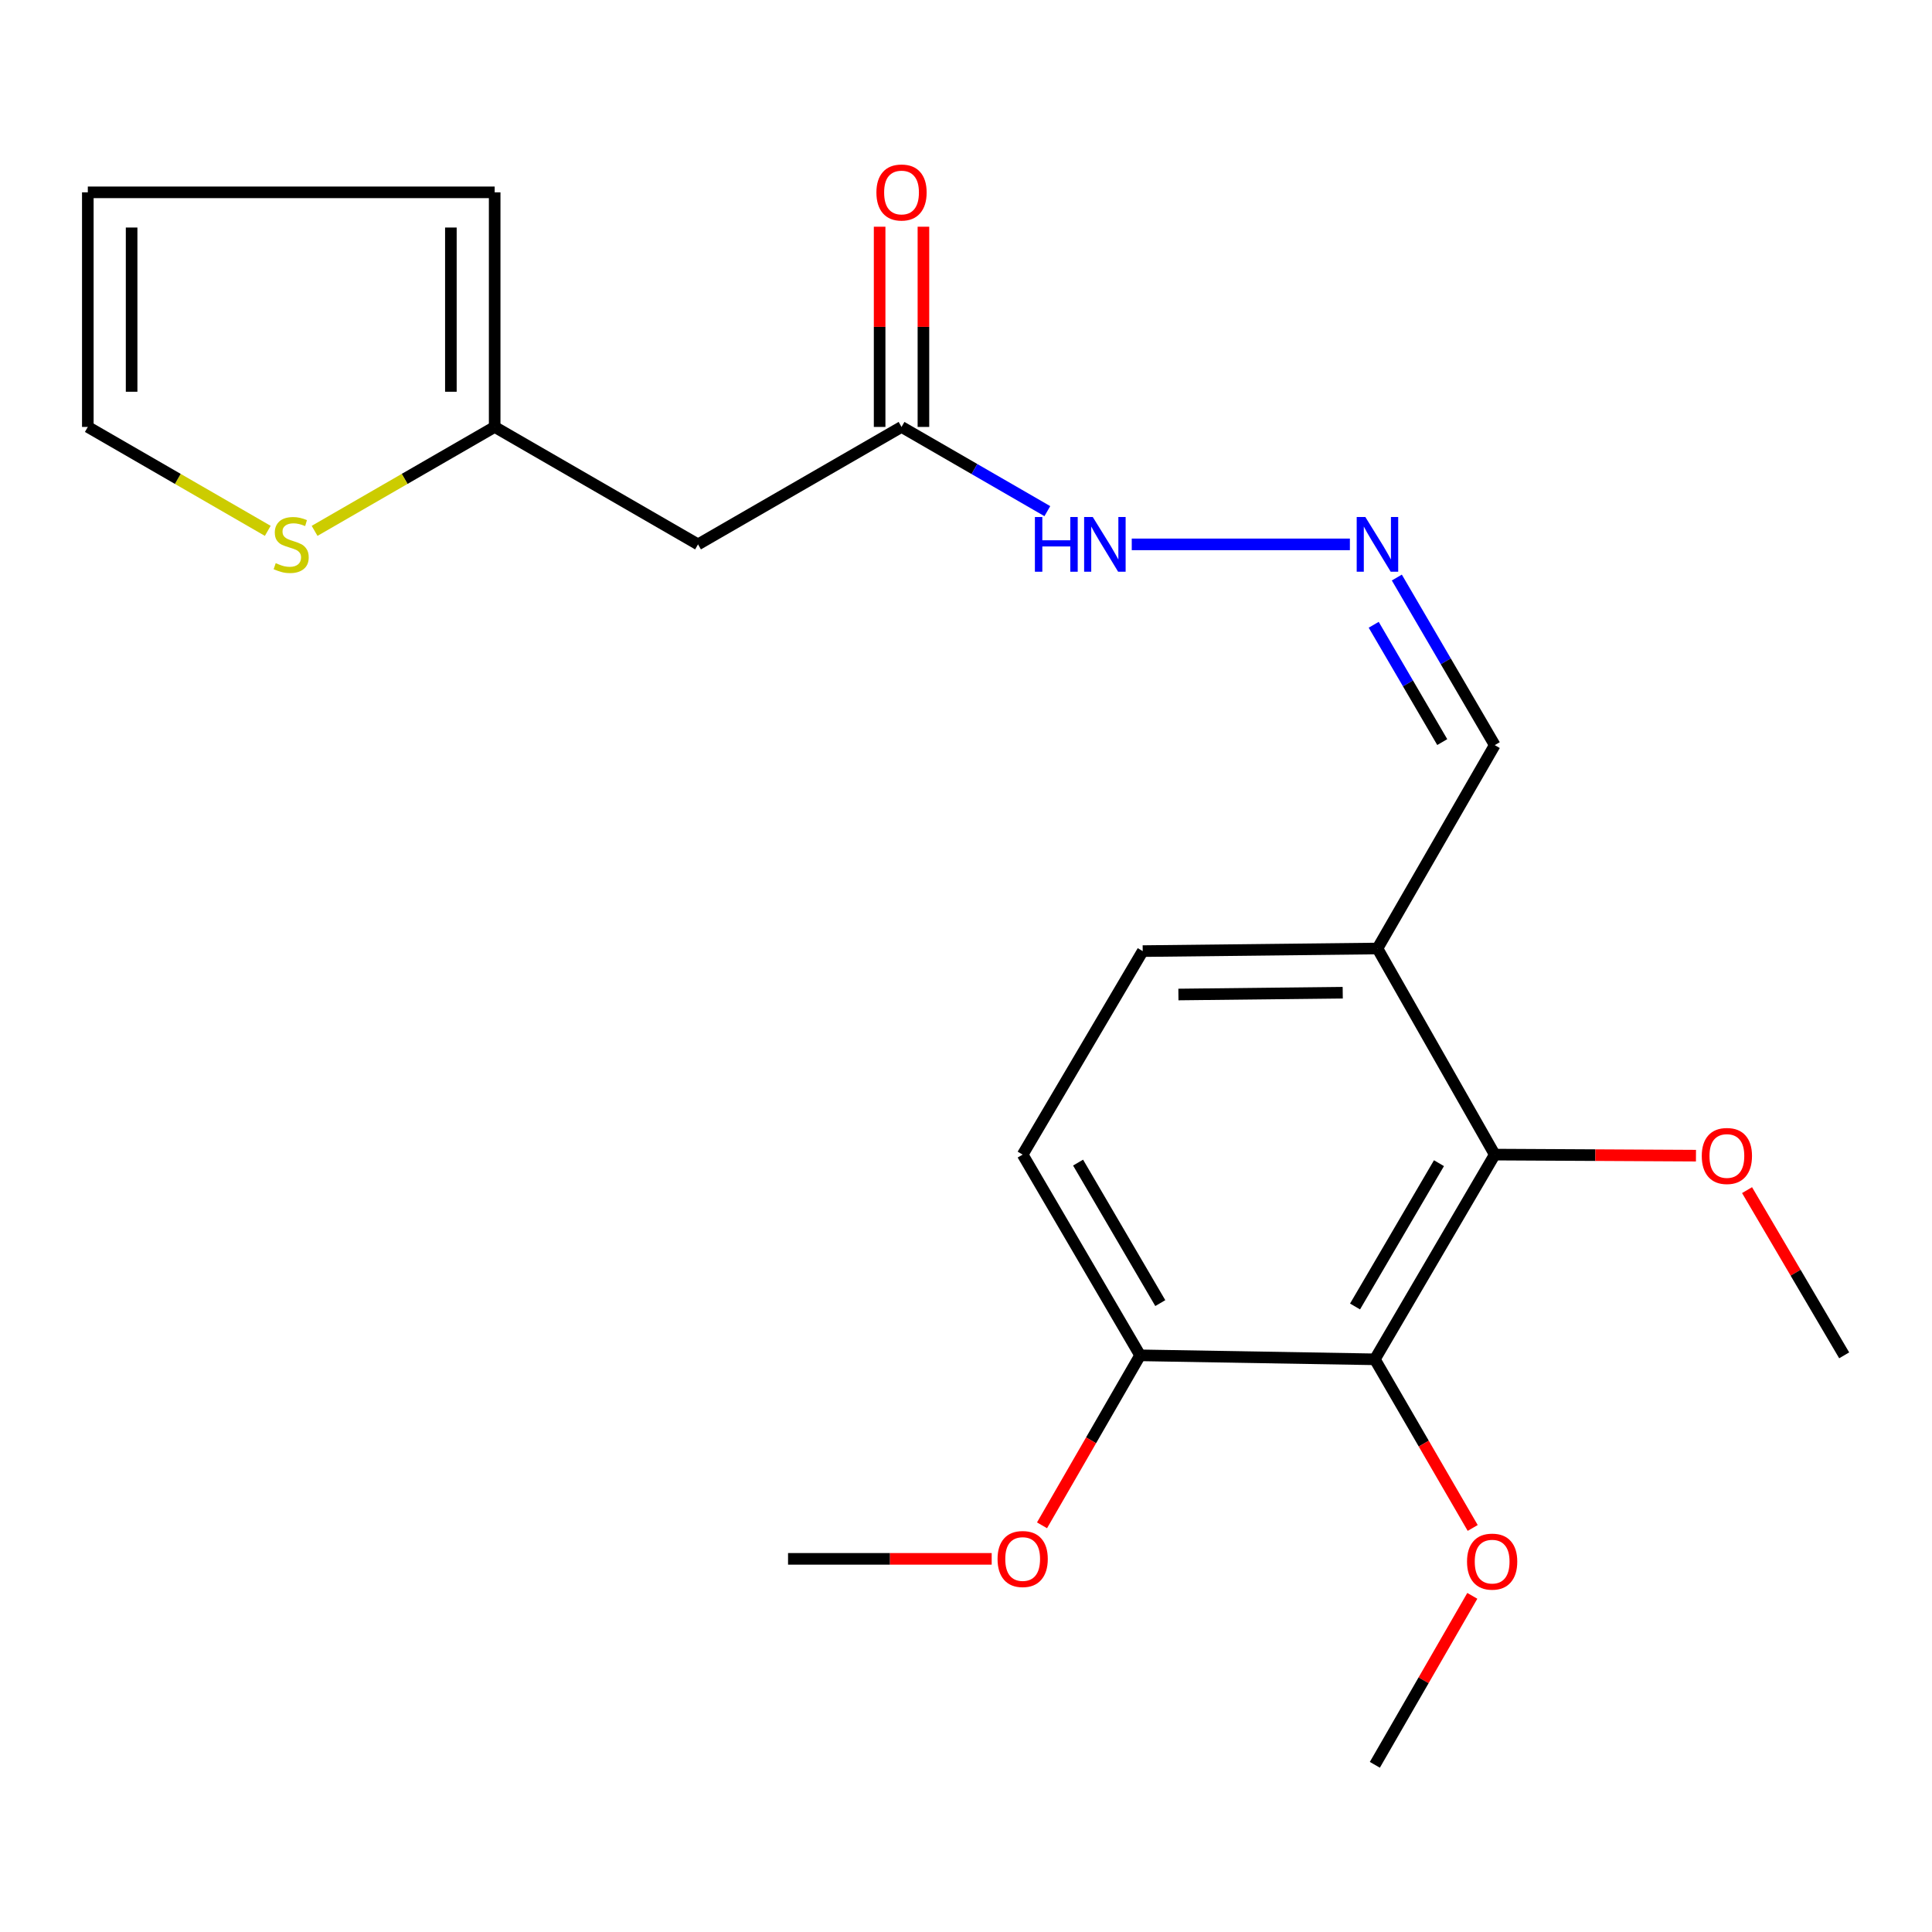 <?xml version='1.0' encoding='iso-8859-1'?>
<svg version='1.1' baseProfile='full'
              xmlns='http://www.w3.org/2000/svg'
                      xmlns:rdkit='http://www.rdkit.org/xml'
                      xmlns:xlink='http://www.w3.org/1999/xlink'
                  xml:space='preserve'
width='1000px' height='1000px' viewBox='0 0 1000 1000'>
<!-- END OF HEADER -->
<rect style='opacity:1.0;fill:#FFFFFF;stroke:none' width='1000' height='1000' x='0' y='0'> </rect>
<path class='bond-0' d='M 711.619,703.583 L 773.679,597.622' style='fill:none;fill-rule:evenodd;stroke:#000000;stroke-width:6px;stroke-linecap:butt;stroke-linejoin:miter;stroke-opacity:1' />
<path class='bond-0' d='M 701.368,676.233 L 744.81,602.06' style='fill:none;fill-rule:evenodd;stroke:#000000;stroke-width:6px;stroke-linecap:butt;stroke-linejoin:miter;stroke-opacity:1' />
<path class='bond-7' d='M 711.619,703.583 L 590.118,701.518' style='fill:none;fill-rule:evenodd;stroke:#000000;stroke-width:6px;stroke-linecap:butt;stroke-linejoin:miter;stroke-opacity:1' />
<path class='bond-16' d='M 711.619,703.583 L 736.943,747.224' style='fill:none;fill-rule:evenodd;stroke:#000000;stroke-width:6px;stroke-linecap:butt;stroke-linejoin:miter;stroke-opacity:1' />
<path class='bond-16' d='M 736.943,747.224 L 762.267,790.865' style='fill:none;fill-rule:evenodd;stroke:#FF0000;stroke-width:6px;stroke-linecap:butt;stroke-linejoin:miter;stroke-opacity:1' />
<path class='bond-3' d='M 773.679,597.622 L 712.967,490.944' style='fill:none;fill-rule:evenodd;stroke:#000000;stroke-width:6px;stroke-linecap:butt;stroke-linejoin:miter;stroke-opacity:1' />
<path class='bond-17' d='M 773.679,597.622 L 825.754,597.895' style='fill:none;fill-rule:evenodd;stroke:#000000;stroke-width:6px;stroke-linecap:butt;stroke-linejoin:miter;stroke-opacity:1' />
<path class='bond-17' d='M 825.754,597.895 L 877.829,598.168' style='fill:none;fill-rule:evenodd;stroke:#FF0000;stroke-width:6px;stroke-linecap:butt;stroke-linejoin:miter;stroke-opacity:1' />
<path class='bond-1' d='M 361.297,281.768 L 466.628,220.979' style='fill:none;fill-rule:evenodd;stroke:#000000;stroke-width:6px;stroke-linecap:butt;stroke-linejoin:miter;stroke-opacity:1' />
<path class='bond-2' d='M 361.297,281.768 L 256.041,220.979' style='fill:none;fill-rule:evenodd;stroke:#000000;stroke-width:6px;stroke-linecap:butt;stroke-linejoin:miter;stroke-opacity:1' />
<path class='bond-5' d='M 256.041,220.979 L 209.436,247.876' style='fill:none;fill-rule:evenodd;stroke:#000000;stroke-width:6px;stroke-linecap:butt;stroke-linejoin:miter;stroke-opacity:1' />
<path class='bond-5' d='M 209.436,247.876 L 162.83,274.773' style='fill:none;fill-rule:evenodd;stroke:#CCCC00;stroke-width:6px;stroke-linecap:butt;stroke-linejoin:miter;stroke-opacity:1' />
<path class='bond-10' d='M 256.041,220.979 L 256.041,99.554' style='fill:none;fill-rule:evenodd;stroke:#000000;stroke-width:6px;stroke-linecap:butt;stroke-linejoin:miter;stroke-opacity:1' />
<path class='bond-10' d='M 233.373,202.766 L 233.373,117.768' style='fill:none;fill-rule:evenodd;stroke:#000000;stroke-width:6px;stroke-linecap:butt;stroke-linejoin:miter;stroke-opacity:1' />
<path class='bond-13' d='M 712.967,490.944 L 773.679,385.676' style='fill:none;fill-rule:evenodd;stroke:#000000;stroke-width:6px;stroke-linecap:butt;stroke-linejoin:miter;stroke-opacity:1' />
<path class='bond-22' d='M 712.967,490.944 L 591.466,492.291' style='fill:none;fill-rule:evenodd;stroke:#000000;stroke-width:6px;stroke-linecap:butt;stroke-linejoin:miter;stroke-opacity:1' />
<path class='bond-22' d='M 694.993,513.812 L 609.942,514.756' style='fill:none;fill-rule:evenodd;stroke:#000000;stroke-width:6px;stroke-linecap:butt;stroke-linejoin:miter;stroke-opacity:1' />
<path class='bond-4' d='M 466.628,220.979 L 504.365,242.774' style='fill:none;fill-rule:evenodd;stroke:#000000;stroke-width:6px;stroke-linecap:butt;stroke-linejoin:miter;stroke-opacity:1' />
<path class='bond-4' d='M 504.365,242.774 L 542.103,264.569' style='fill:none;fill-rule:evenodd;stroke:#0000FF;stroke-width:6px;stroke-linecap:butt;stroke-linejoin:miter;stroke-opacity:1' />
<path class='bond-14' d='M 477.962,220.979 L 477.962,169.165' style='fill:none;fill-rule:evenodd;stroke:#000000;stroke-width:6px;stroke-linecap:butt;stroke-linejoin:miter;stroke-opacity:1' />
<path class='bond-14' d='M 477.962,169.165 L 477.962,117.35' style='fill:none;fill-rule:evenodd;stroke:#FF0000;stroke-width:6px;stroke-linecap:butt;stroke-linejoin:miter;stroke-opacity:1' />
<path class='bond-14' d='M 455.294,220.979 L 455.294,169.165' style='fill:none;fill-rule:evenodd;stroke:#000000;stroke-width:6px;stroke-linecap:butt;stroke-linejoin:miter;stroke-opacity:1' />
<path class='bond-14' d='M 455.294,169.165 L 455.294,117.35' style='fill:none;fill-rule:evenodd;stroke:#FF0000;stroke-width:6px;stroke-linecap:butt;stroke-linejoin:miter;stroke-opacity:1' />
<path class='bond-8' d='M 138.591,274.769 L 92.023,247.874' style='fill:none;fill-rule:evenodd;stroke:#CCCC00;stroke-width:6px;stroke-linecap:butt;stroke-linejoin:miter;stroke-opacity:1' />
<path class='bond-8' d='M 92.023,247.874 L 45.455,220.979' style='fill:none;fill-rule:evenodd;stroke:#000000;stroke-width:6px;stroke-linecap:butt;stroke-linejoin:miter;stroke-opacity:1' />
<path class='bond-6' d='M 722.998,298.936 L 748.339,342.306' style='fill:none;fill-rule:evenodd;stroke:#0000FF;stroke-width:6px;stroke-linecap:butt;stroke-linejoin:miter;stroke-opacity:1' />
<path class='bond-6' d='M 748.339,342.306 L 773.679,385.676' style='fill:none;fill-rule:evenodd;stroke:#000000;stroke-width:6px;stroke-linecap:butt;stroke-linejoin:miter;stroke-opacity:1' />
<path class='bond-6' d='M 711.028,323.383 L 728.767,353.742' style='fill:none;fill-rule:evenodd;stroke:#0000FF;stroke-width:6px;stroke-linecap:butt;stroke-linejoin:miter;stroke-opacity:1' />
<path class='bond-6' d='M 728.767,353.742 L 746.505,384.101' style='fill:none;fill-rule:evenodd;stroke:#000000;stroke-width:6px;stroke-linecap:butt;stroke-linejoin:miter;stroke-opacity:1' />
<path class='bond-9' d='M 698.7,281.768 L 585.793,281.768' style='fill:none;fill-rule:evenodd;stroke:#0000FF;stroke-width:6px;stroke-linecap:butt;stroke-linejoin:miter;stroke-opacity:1' />
<path class='bond-15' d='M 590.118,701.518 L 529.33,597.622' style='fill:none;fill-rule:evenodd;stroke:#000000;stroke-width:6px;stroke-linecap:butt;stroke-linejoin:miter;stroke-opacity:1' />
<path class='bond-15' d='M 600.565,674.486 L 558.013,601.759' style='fill:none;fill-rule:evenodd;stroke:#000000;stroke-width:6px;stroke-linecap:butt;stroke-linejoin:miter;stroke-opacity:1' />
<path class='bond-18' d='M 590.118,701.518 L 564.733,745.509' style='fill:none;fill-rule:evenodd;stroke:#000000;stroke-width:6px;stroke-linecap:butt;stroke-linejoin:miter;stroke-opacity:1' />
<path class='bond-18' d='M 564.733,745.509 L 539.348,789.501' style='fill:none;fill-rule:evenodd;stroke:#FF0000;stroke-width:6px;stroke-linecap:butt;stroke-linejoin:miter;stroke-opacity:1' />
<path class='bond-23' d='M 45.455,220.979 L 45.455,99.554' style='fill:none;fill-rule:evenodd;stroke:#000000;stroke-width:6px;stroke-linecap:butt;stroke-linejoin:miter;stroke-opacity:1' />
<path class='bond-23' d='M 68.123,202.766 L 68.123,117.768' style='fill:none;fill-rule:evenodd;stroke:#000000;stroke-width:6px;stroke-linecap:butt;stroke-linejoin:miter;stroke-opacity:1' />
<path class='bond-12' d='M 256.041,99.554 L 45.455,99.554' style='fill:none;fill-rule:evenodd;stroke:#000000;stroke-width:6px;stroke-linecap:butt;stroke-linejoin:miter;stroke-opacity:1' />
<path class='bond-11' d='M 591.466,492.291 L 529.33,597.622' style='fill:none;fill-rule:evenodd;stroke:#000000;stroke-width:6px;stroke-linecap:butt;stroke-linejoin:miter;stroke-opacity:1' />
<path class='bond-19' d='M 762.066,826.006 L 736.843,869.735' style='fill:none;fill-rule:evenodd;stroke:#FF0000;stroke-width:6px;stroke-linecap:butt;stroke-linejoin:miter;stroke-opacity:1' />
<path class='bond-19' d='M 736.843,869.735 L 711.619,913.464' style='fill:none;fill-rule:evenodd;stroke:#000000;stroke-width:6px;stroke-linecap:butt;stroke-linejoin:miter;stroke-opacity:1' />
<path class='bond-20' d='M 904.271,616.007 L 929.408,658.762' style='fill:none;fill-rule:evenodd;stroke:#FF0000;stroke-width:6px;stroke-linecap:butt;stroke-linejoin:miter;stroke-opacity:1' />
<path class='bond-20' d='M 929.408,658.762 L 954.545,701.518' style='fill:none;fill-rule:evenodd;stroke:#000000;stroke-width:6px;stroke-linecap:butt;stroke-linejoin:miter;stroke-opacity:1' />
<path class='bond-21' d='M 513.294,806.861 L 460.593,806.861' style='fill:none;fill-rule:evenodd;stroke:#FF0000;stroke-width:6px;stroke-linecap:butt;stroke-linejoin:miter;stroke-opacity:1' />
<path class='bond-21' d='M 460.593,806.861 L 407.892,806.861' style='fill:none;fill-rule:evenodd;stroke:#000000;stroke-width:6px;stroke-linecap:butt;stroke-linejoin:miter;stroke-opacity:1' />
<path  class='atom-6' d='M 142.71 291.488
Q 143.03 291.608, 144.35 292.168
Q 145.67 292.728, 147.11 293.088
Q 148.59 293.408, 150.03 293.408
Q 152.71 293.408, 154.27 292.128
Q 155.83 290.808, 155.83 288.528
Q 155.83 286.968, 155.03 286.008
Q 154.27 285.048, 153.07 284.528
Q 151.87 284.008, 149.87 283.408
Q 147.35 282.648, 145.83 281.928
Q 144.35 281.208, 143.27 279.688
Q 142.23 278.168, 142.23 275.608
Q 142.23 272.048, 144.63 269.848
Q 147.07 267.648, 151.87 267.648
Q 155.15 267.648, 158.87 269.208
L 157.95 272.288
Q 154.55 270.888, 151.99 270.888
Q 149.23 270.888, 147.71 272.048
Q 146.19 273.168, 146.23 275.128
Q 146.23 276.648, 146.99 277.568
Q 147.79 278.488, 148.91 279.008
Q 150.07 279.528, 151.99 280.128
Q 154.55 280.928, 156.07 281.728
Q 157.59 282.528, 158.67 284.168
Q 159.79 285.768, 159.79 288.528
Q 159.79 292.448, 157.15 294.568
Q 154.55 296.648, 150.19 296.648
Q 147.67 296.648, 145.75 296.088
Q 143.87 295.568, 141.63 294.648
L 142.71 291.488
' fill='#CCCC00'/>
<path  class='atom-7' d='M 706.707 267.608
L 715.987 282.608
Q 716.907 284.088, 718.387 286.768
Q 719.867 289.448, 719.947 289.608
L 719.947 267.608
L 723.707 267.608
L 723.707 295.928
L 719.827 295.928
L 709.867 279.528
Q 708.707 277.608, 707.467 275.408
Q 706.267 273.208, 705.907 272.528
L 705.907 295.928
L 702.227 295.928
L 702.227 267.608
L 706.707 267.608
' fill='#0000FF'/>
<path  class='atom-10' d='M 535.663 267.608
L 539.503 267.608
L 539.503 279.648
L 553.983 279.648
L 553.983 267.608
L 557.823 267.608
L 557.823 295.928
L 553.983 295.928
L 553.983 282.848
L 539.503 282.848
L 539.503 295.928
L 535.663 295.928
L 535.663 267.608
' fill='#0000FF'/>
<path  class='atom-10' d='M 565.623 267.608
L 574.903 282.608
Q 575.823 284.088, 577.303 286.768
Q 578.783 289.448, 578.863 289.608
L 578.863 267.608
L 582.623 267.608
L 582.623 295.928
L 578.743 295.928
L 568.783 279.528
Q 567.623 277.608, 566.383 275.408
Q 565.183 273.208, 564.823 272.528
L 564.823 295.928
L 561.143 295.928
L 561.143 267.608
L 565.623 267.608
' fill='#0000FF'/>
<path  class='atom-15' d='M 453.628 99.634
Q 453.628 92.834, 456.988 89.034
Q 460.348 85.234, 466.628 85.234
Q 472.908 85.234, 476.268 89.034
Q 479.628 92.834, 479.628 99.634
Q 479.628 106.514, 476.228 110.434
Q 472.828 114.314, 466.628 114.314
Q 460.388 114.314, 456.988 110.434
Q 453.628 106.554, 453.628 99.634
M 466.628 111.114
Q 470.948 111.114, 473.268 108.234
Q 475.628 105.314, 475.628 99.634
Q 475.628 94.074, 473.268 91.274
Q 470.948 88.434, 466.628 88.434
Q 462.308 88.434, 459.948 91.234
Q 457.628 94.034, 457.628 99.634
Q 457.628 105.354, 459.948 108.234
Q 462.308 111.114, 466.628 111.114
' fill='#FF0000'/>
<path  class='atom-17' d='M 759.332 808.289
Q 759.332 801.489, 762.692 797.689
Q 766.052 793.889, 772.332 793.889
Q 778.612 793.889, 781.972 797.689
Q 785.332 801.489, 785.332 808.289
Q 785.332 815.169, 781.932 819.089
Q 778.532 822.969, 772.332 822.969
Q 766.092 822.969, 762.692 819.089
Q 759.332 815.209, 759.332 808.289
M 772.332 819.769
Q 776.652 819.769, 778.972 816.889
Q 781.332 813.969, 781.332 808.289
Q 781.332 802.729, 778.972 799.929
Q 776.652 797.089, 772.332 797.089
Q 768.012 797.089, 765.652 799.889
Q 763.332 802.689, 763.332 808.289
Q 763.332 814.009, 765.652 816.889
Q 768.012 819.769, 772.332 819.769
' fill='#FF0000'/>
<path  class='atom-18' d='M 880.833 598.332
Q 880.833 591.532, 884.193 587.732
Q 887.553 583.932, 893.833 583.932
Q 900.113 583.932, 903.473 587.732
Q 906.833 591.532, 906.833 598.332
Q 906.833 605.212, 903.433 609.132
Q 900.033 613.012, 893.833 613.012
Q 887.593 613.012, 884.193 609.132
Q 880.833 605.252, 880.833 598.332
M 893.833 609.812
Q 898.153 609.812, 900.473 606.932
Q 902.833 604.012, 902.833 598.332
Q 902.833 592.772, 900.473 589.972
Q 898.153 587.132, 893.833 587.132
Q 889.513 587.132, 887.153 589.932
Q 884.833 592.732, 884.833 598.332
Q 884.833 604.052, 887.153 606.932
Q 889.513 609.812, 893.833 609.812
' fill='#FF0000'/>
<path  class='atom-19' d='M 516.33 806.941
Q 516.33 800.141, 519.69 796.341
Q 523.05 792.541, 529.33 792.541
Q 535.61 792.541, 538.97 796.341
Q 542.33 800.141, 542.33 806.941
Q 542.33 813.821, 538.93 817.741
Q 535.53 821.621, 529.33 821.621
Q 523.09 821.621, 519.69 817.741
Q 516.33 813.861, 516.33 806.941
M 529.33 818.421
Q 533.65 818.421, 535.97 815.541
Q 538.33 812.621, 538.33 806.941
Q 538.33 801.381, 535.97 798.581
Q 533.65 795.741, 529.33 795.741
Q 525.01 795.741, 522.65 798.541
Q 520.33 801.341, 520.33 806.941
Q 520.33 812.661, 522.65 815.541
Q 525.01 818.421, 529.33 818.421
' fill='#FF0000'/>
</svg>
